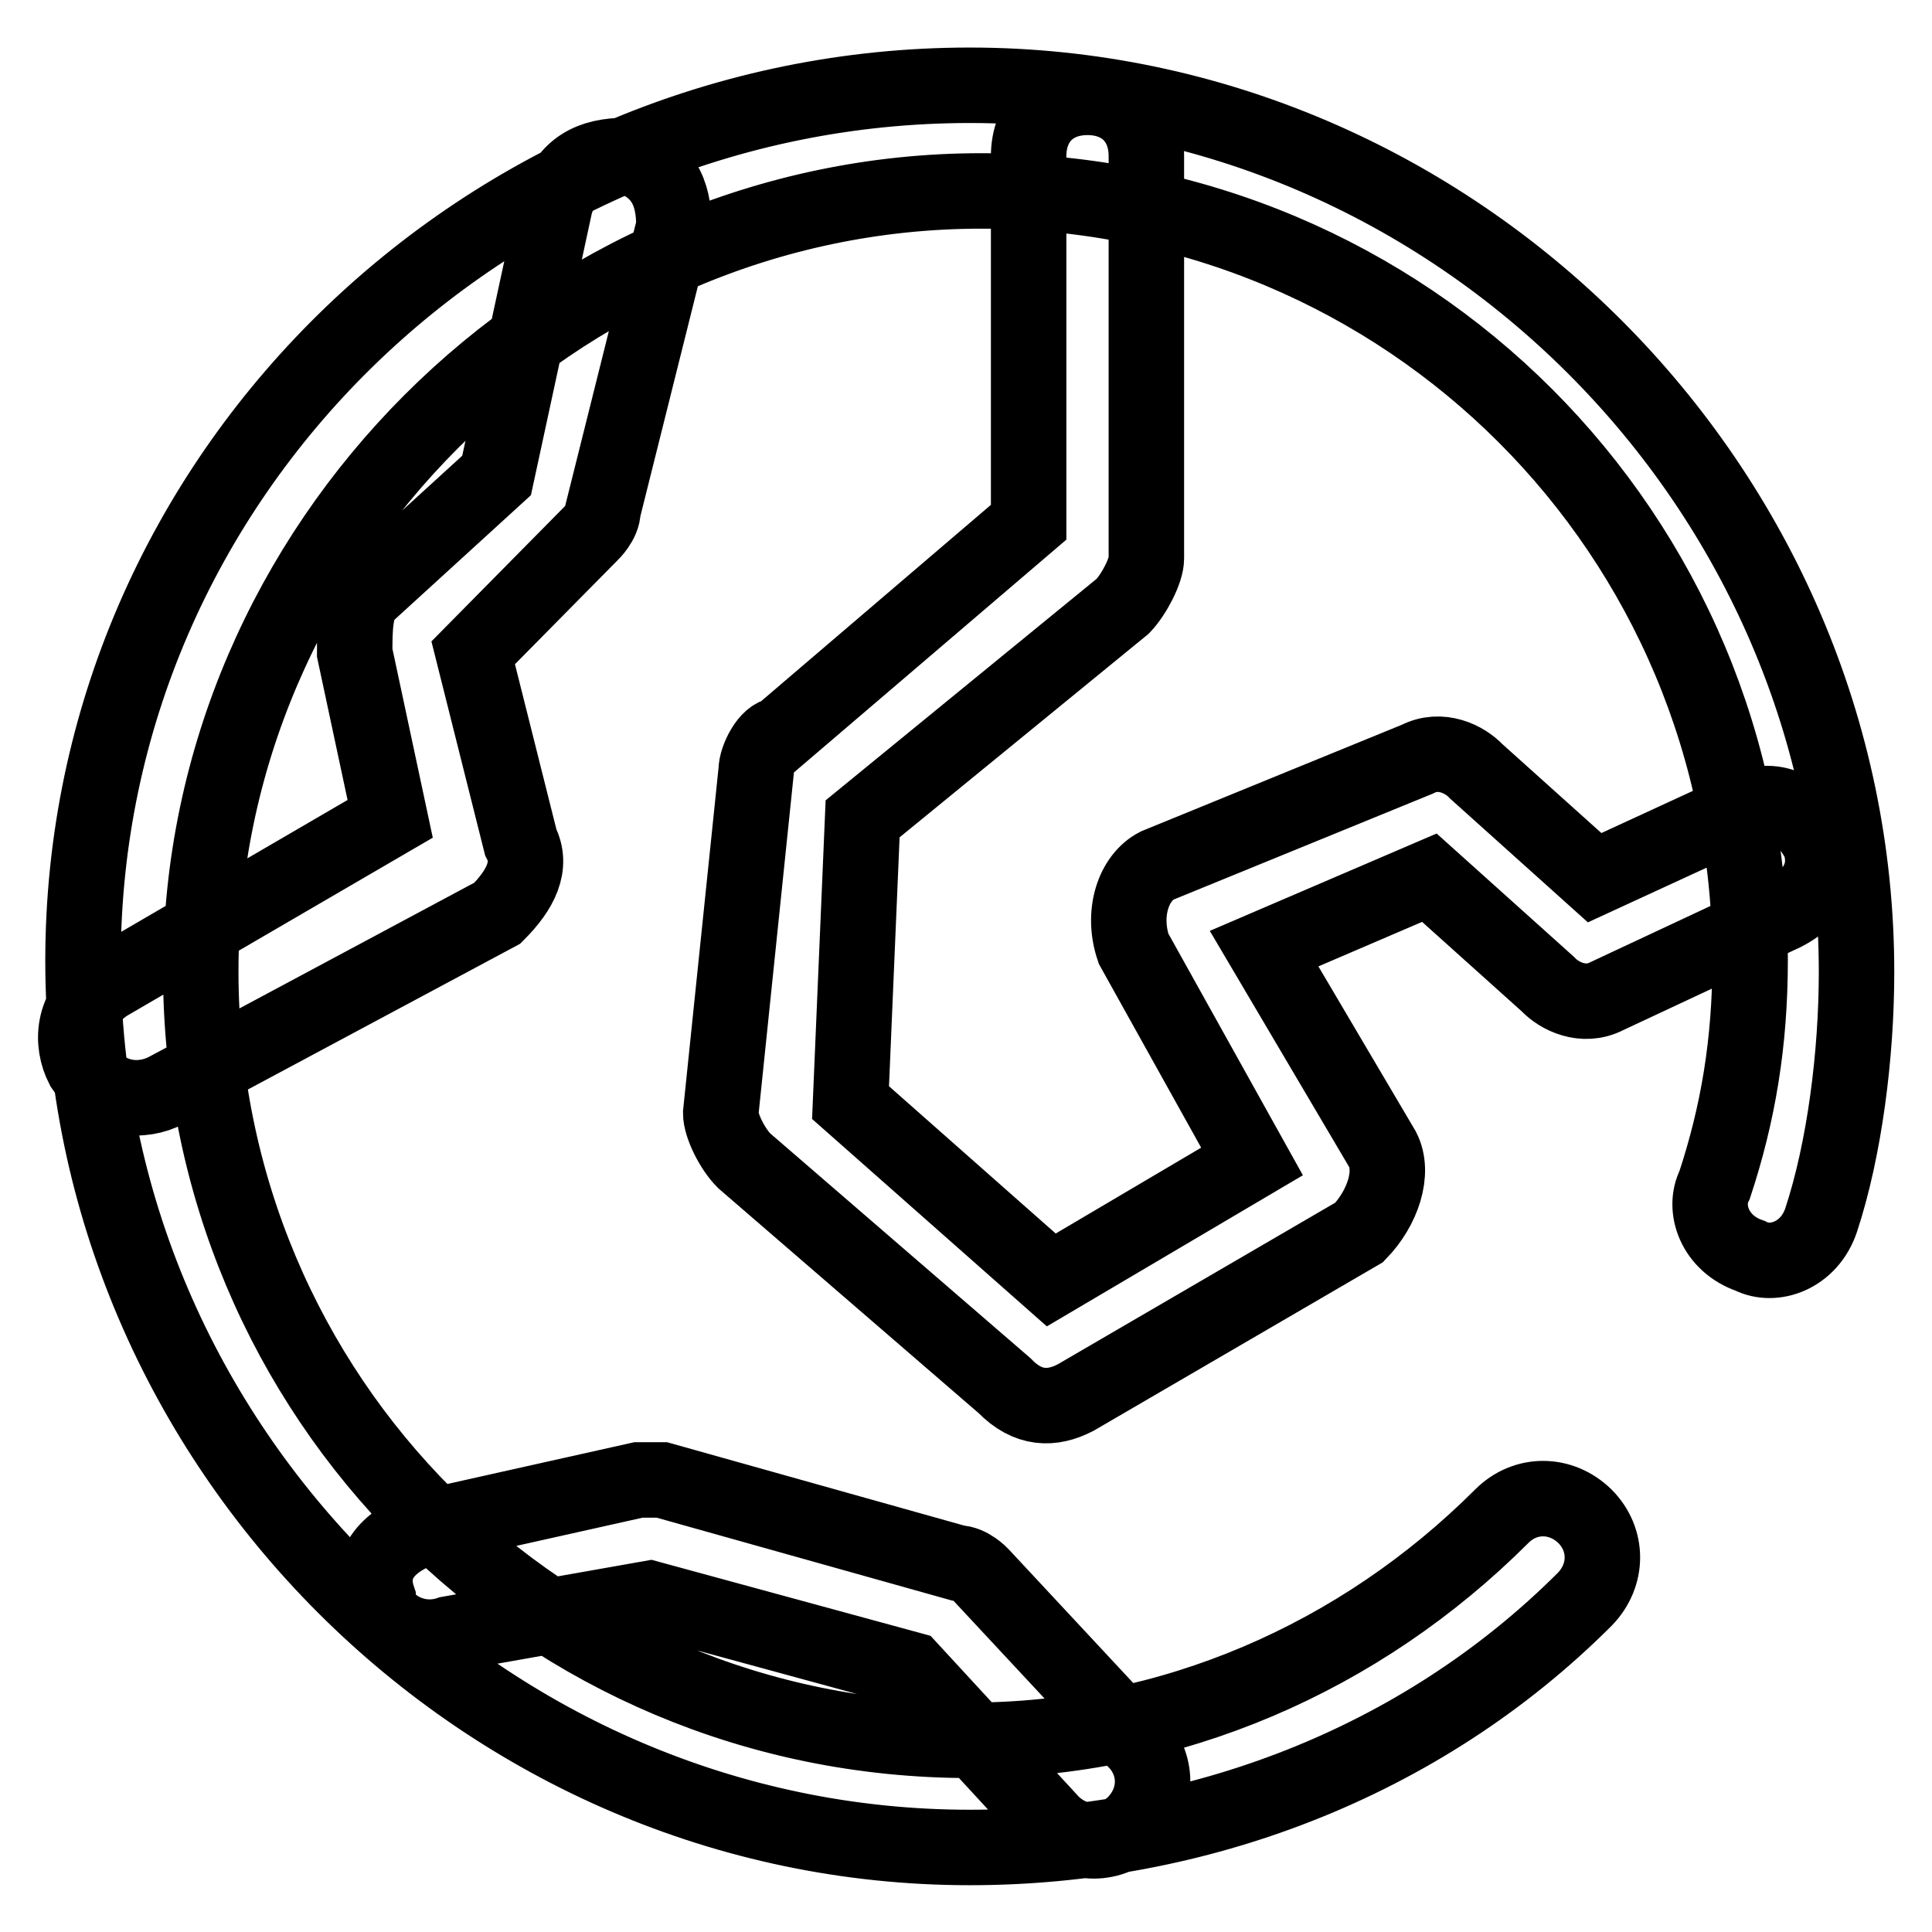 <?xml version="1.0" encoding="utf-8"?>
<!-- Svg Vector Icons : http://www.onlinewebfonts.com/icon -->
<!DOCTYPE svg PUBLIC "-//W3C//DTD SVG 1.1//EN" "http://www.w3.org/Graphics/SVG/1.1/DTD/svg11.dtd">
<svg version="1.1" xmlns="http://www.w3.org/2000/svg" xmlns:xlink="http://www.w3.org/1999/xlink" x="0px" y="0px" viewBox="0 0 256 256" enable-background="new 0 0 256 256" xml:space="preserve">
<g> <path stroke-width="10" fill-opacity="0" stroke="#000000"  d="M199,200.9c3.1-3.1,7.8-3.1,11,0c3.1,3.1,3.1,7.8,0,11c-21.9,21.9-51.7,32.9-81.5,32.9 c-64.3,0-117.5-53.3-117.5-117.5s53.3-116,117.5-116c64.2,0,117.5,53.3,117.5,117.5c0,11-1.6,23.5-4.7,32.9 c-1.6,4.7-6.3,6.3-9.4,4.7c-4.7-1.6-6.3-6.3-4.7-9.4c3.1-9.4,4.7-18.8,4.7-29.8c0-56.4-45.4-101.9-101.9-101.9 c-56.4,0-103.4,47-103.4,103.4c0,56.4,45.4,101.9,101.9,101.9C155.1,230.6,180.2,219.7,199,200.9L199,200.9z M73.6,26.9 c1.6-4.7,4.7-6.3,9.4-6.3c4.7,1.6,6.3,4.7,6.3,9.4l-9.4,37.6c0,1.6-1.6,3.1-1.6,3.1L62.7,86.5l6.3,25.1c1.6,3.1,0,6.3-3.1,9.4 l-43.9,23.5c-3.1,1.6-7.8,1.6-11-3.1c-1.6-3.1-1.6-7.8,3.1-11l37.6-21.9L47,86.5c0-3.1,0-6.3,1.6-7.8L65.8,63L73.6,26.9L73.6,26.9z  M59.5,216.5c-4.7,1.6-9.4-1.6-9.4-4.7c-1.6-4.7,1.6-7.8,6.3-9.4l28.2-6.3h3.1l39.2,11c1.6,0,3.1,1.6,3.1,1.6l20.4,21.9 c3.1,3.1,3.1,7.8,0,11c-3.1,3.1-7.8,3.1-11,0l-18.8-20.4l-34.5-9.4L59.5,216.5z M136.3,69.2V20.7c0-4.7,3.1-7.8,7.8-7.8 c4.7,0,7.8,3.1,7.8,7.8v53.3c0,1.6-1.6,4.7-3.1,6.3l-34.5,28.2l-1.6,37.6l26.6,23.5l26.6-15.7l-15.7-28.2c-1.6-4.7,0-9.4,3.1-11 l34.5-14.1c3.1-1.6,6.3,0,7.8,1.6l15.7,14.1l20.4-9.4c4.7-1.6,7.8,1.6,9.4,4.7c1.6,4.7-1.6,7.8-4.7,9.4l-23.5,11 c-3.1,1.6-6.3,0-7.8-1.6l-15.7-14.1l-21.9,9.4l15.7,26.6c1.6,3.1,0,7.8-3.1,11l-37.6,21.9c-3.1,1.6-6.3,1.6-9.4-1.6l-34.5-29.8 c-1.6-1.6-3.1-4.7-3.1-6.3l4.7-45.4c0-1.6,1.6-4.7,3.1-4.7L136.3,69.2z"/></g>
</svg>